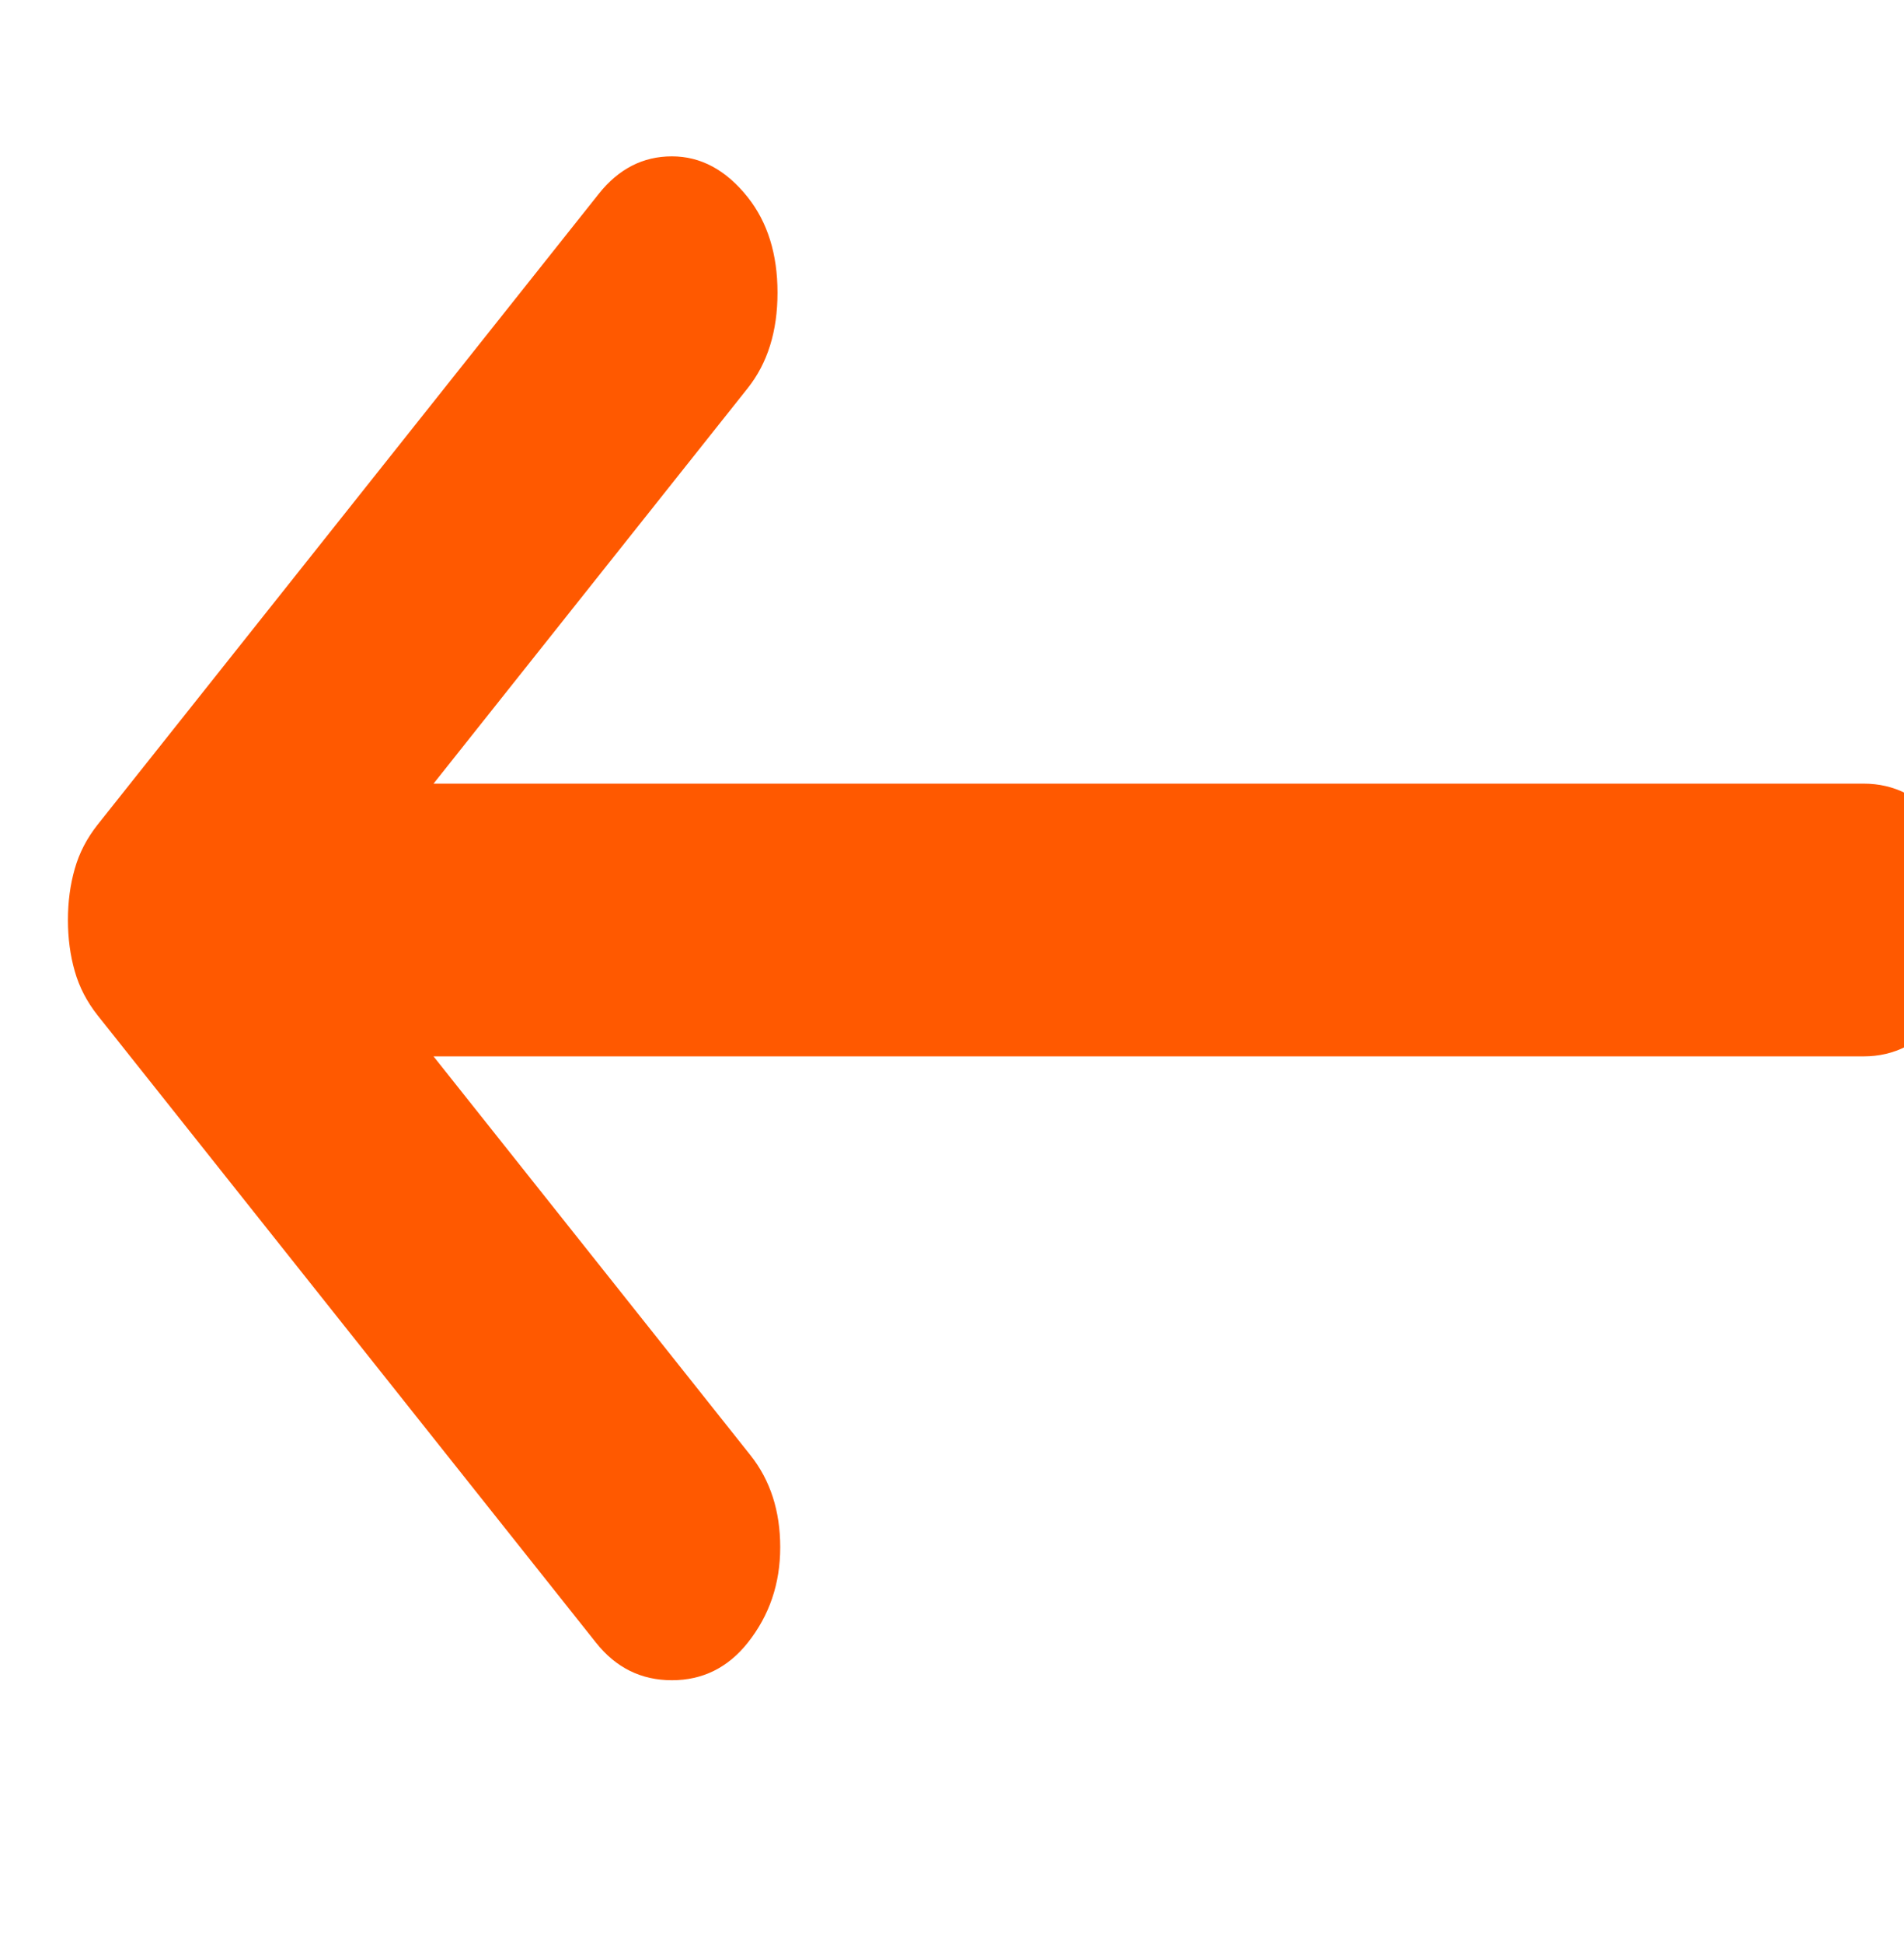 <svg width="50" height="51" viewBox="0 0 50 51" fill="none" xmlns="http://www.w3.org/2000/svg">
<g id="Keyboard backspace" clip-path="url(#clip0_202_58)">
<path id="Vector" d="M15.653 43.119L2.566 26.654C2.282 26.296 2.081 25.908 1.963 25.491C1.843 25.073 1.784 24.625 1.784 24.148C1.784 23.671 1.843 23.224 1.963 22.806C2.081 22.388 2.282 22.001 2.566 21.643L15.724 5.088C16.245 4.432 16.886 4.104 17.644 4.104C18.403 4.104 19.067 4.461 19.636 5.177C20.157 5.834 20.418 6.669 20.418 7.683C20.418 8.697 20.157 9.532 19.636 10.188L11.385 20.569H48.939C49.745 20.569 50.42 20.911 50.964 21.596C51.511 22.283 51.784 23.134 51.784 24.148C51.784 25.162 51.511 26.012 50.964 26.697C50.42 27.384 49.745 27.728 48.939 27.728H11.385L19.707 38.197C20.229 38.854 20.489 39.659 20.489 40.614C20.489 41.568 20.205 42.403 19.636 43.119C19.114 43.775 18.45 44.103 17.644 44.103C16.838 44.103 16.174 43.775 15.653 43.119Z" fill="#FF5900"/>
</g>
<defs>
<clipPath id="clip0_202_58">
<rect width="50" height="50" fill="white" transform="translate(0 0.771)"/>
</clipPath>
</defs>
</svg>
